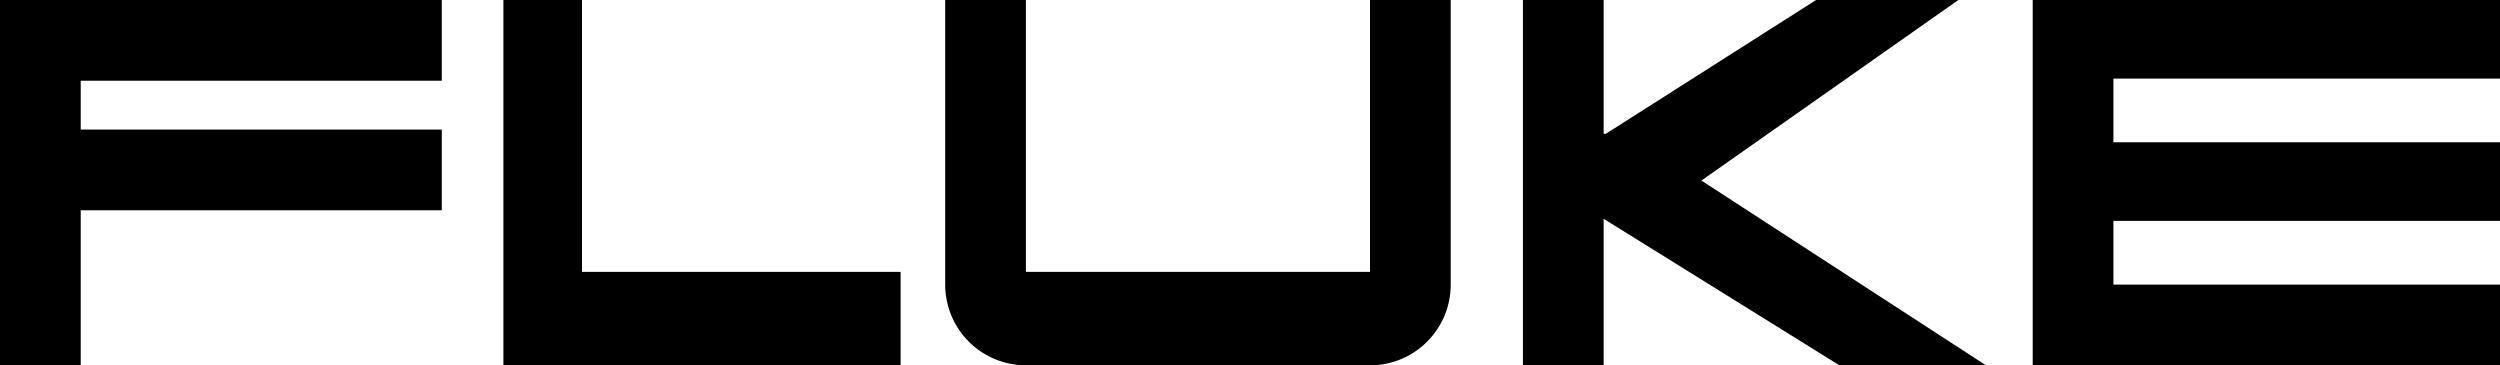 <svg xmlns="http://www.w3.org/2000/svg" width="147.591" height="21.568" viewBox="0 0 147.591 21.568">
  <g id="logo_fluke" transform="translate(-20.7 -17.2)">
    <path id="Trazado_197" data-name="Trazado 197" d="M90.279,38.768A4.763,4.763,0,0,0,95.044,34h0V17.2H90.279V33.251H69.965V17.2H65.2V34h0a4.763,4.763,0,0,0,4.765,4.765H90.279Z" transform="translate(11.301)"/>
    <path id="Trazado_198" data-name="Trazado 198" d="M97.165,30.116l13.919,8.652h8.652l-16.8-10.909L118.106,17.2h-8.4L97.29,25.1h-.125V17.2H92.4V38.768h4.765Z" transform="translate(18.209)"/>
    <path id="Trazado_199" data-name="Trazado 199" d="M116.4,17.2h27.587v4.64H121.165V25.6h22.822v4.64H121.165V34h22.822v4.765H116.4Z" transform="translate(24.304)"/>
    <path id="Trazado_200" data-name="Trazado 200" d="M44.4,17.2h4.64V33.251H67.849v5.517H44.4Z" transform="translate(6.019)"/>
    <path id="Trazado_201" data-name="Trazado 201" d="M20.7,38.768h4.765V29.614H46.782V24.849H25.465V21.965H46.782V17.2H20.7Z"/>
  </g>
</svg>
